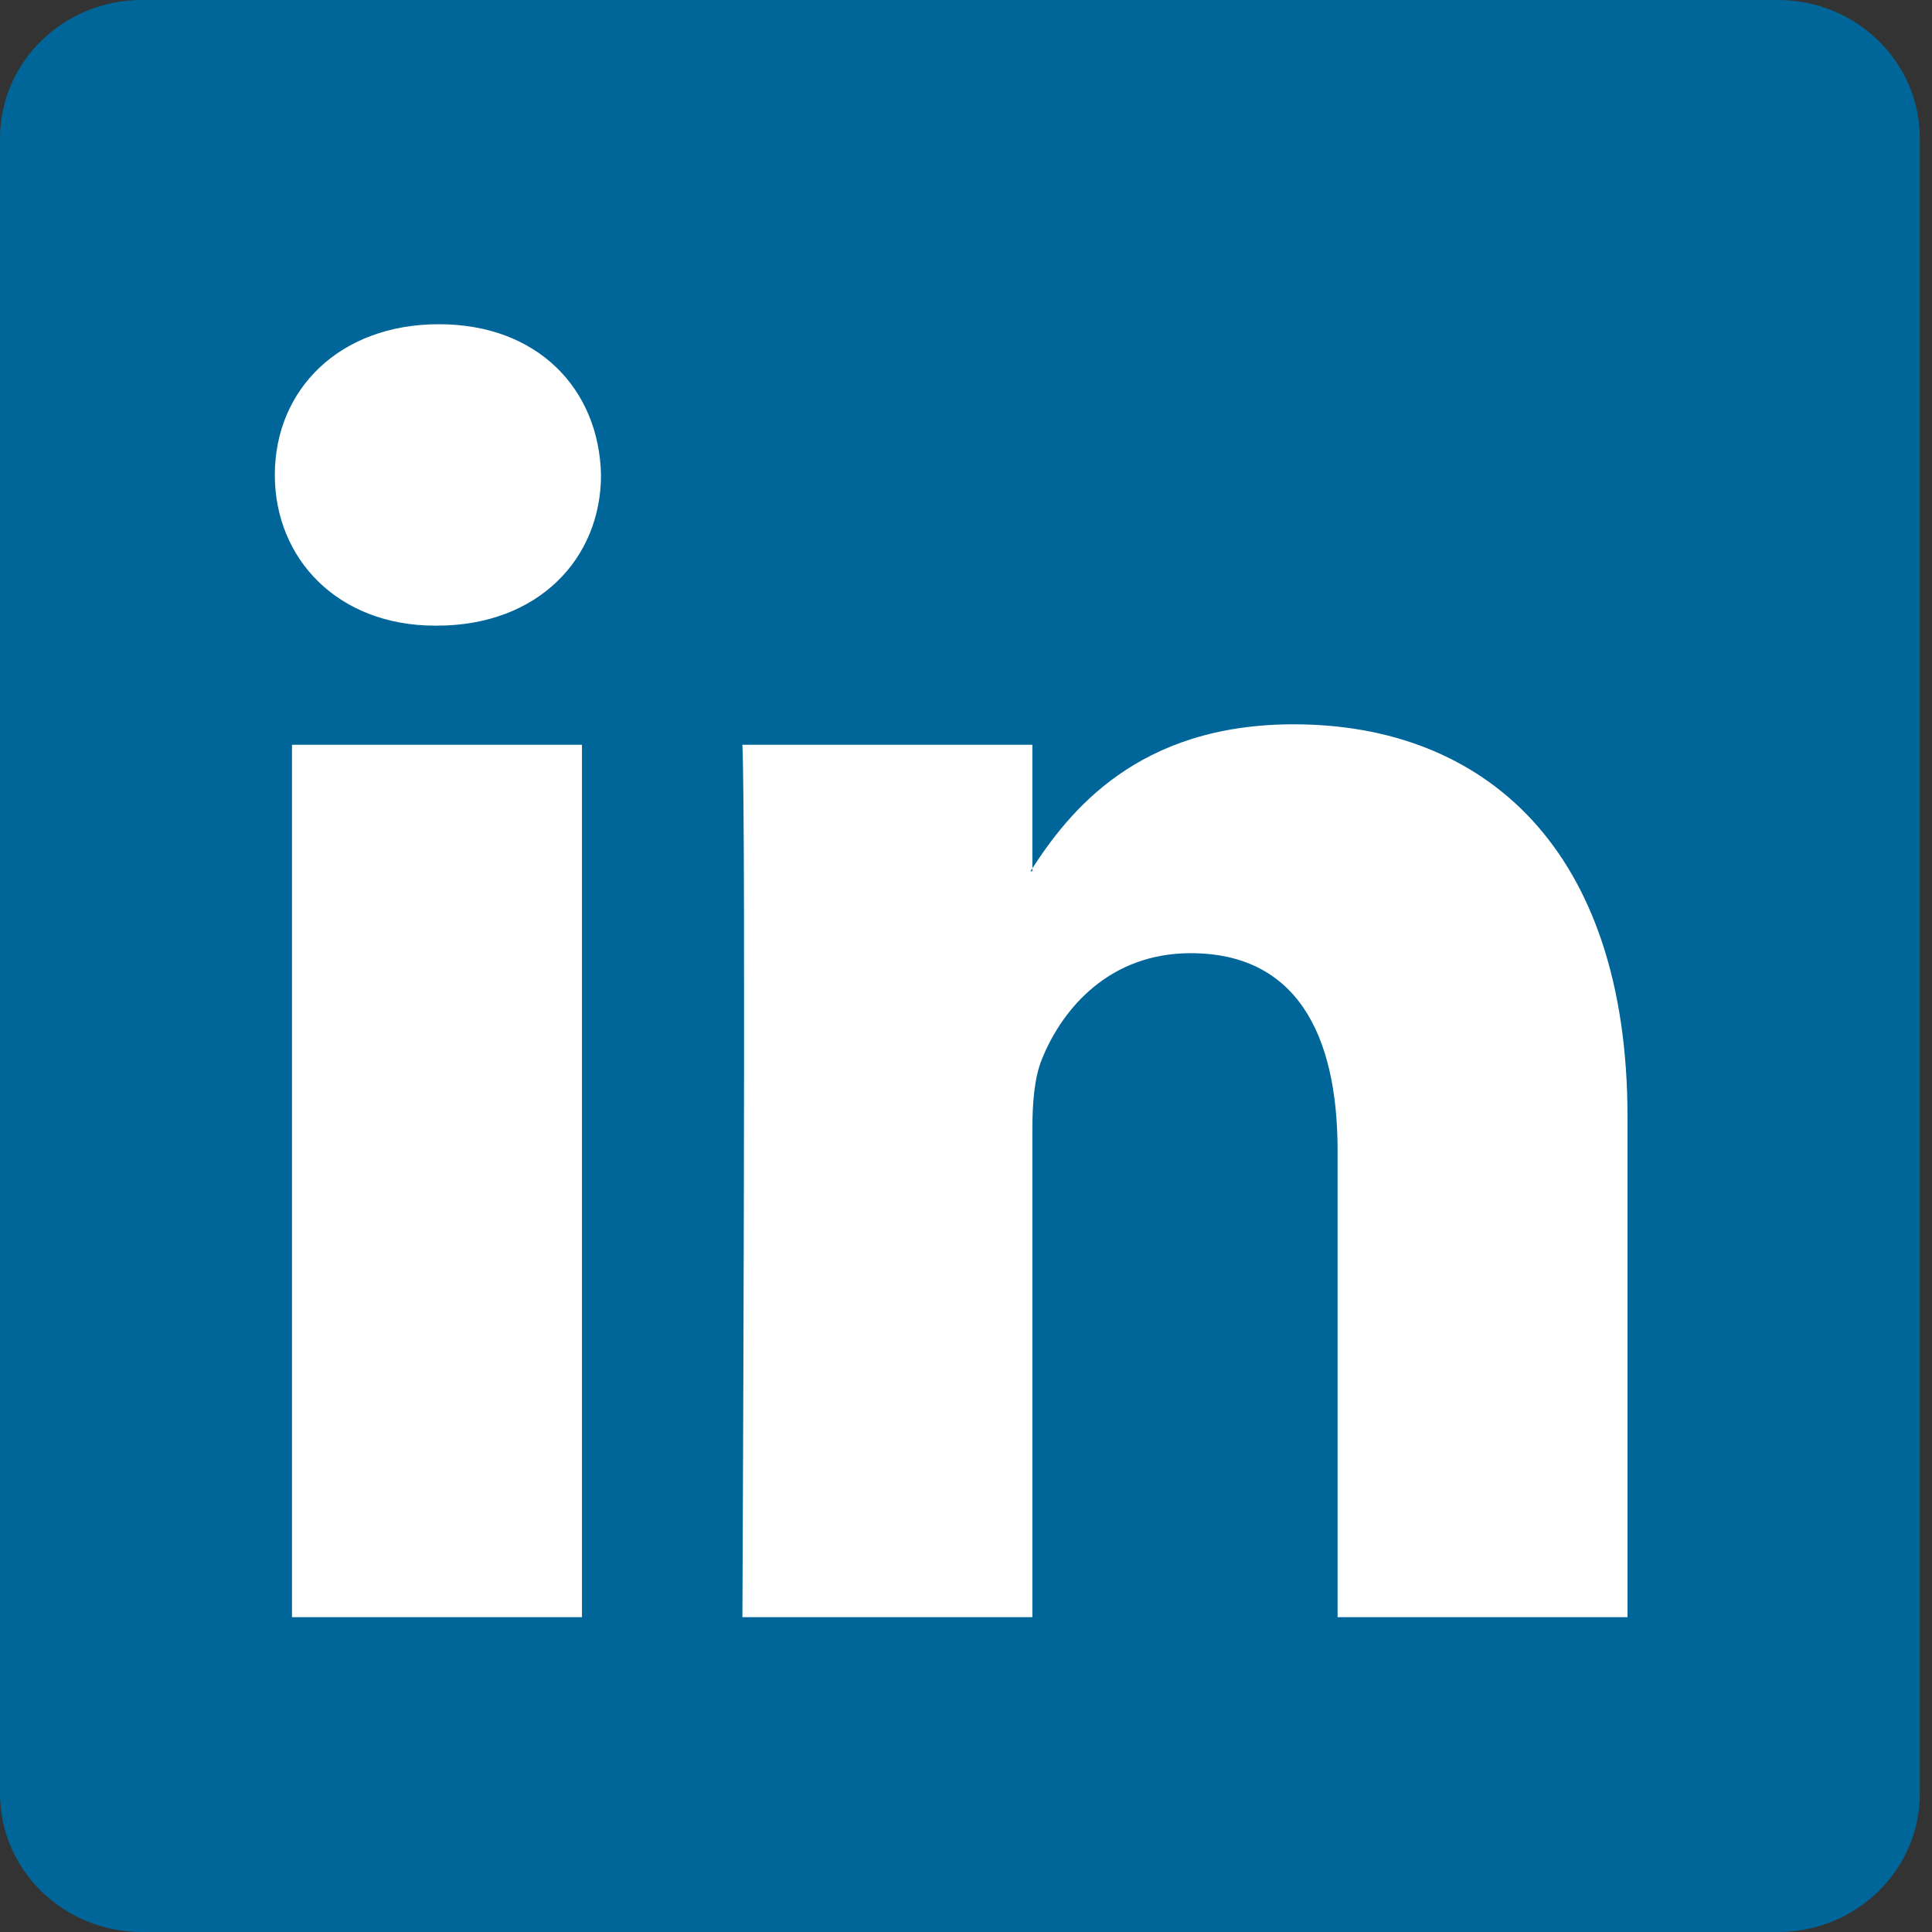 <svg width="60" height="60" viewBox="0 0 60 60" fill="none" xmlns="http://www.w3.org/2000/svg">
<rect x="0" y="0" width="60" height="60" fill="#333333" stroke="none"/>
<path d="M0 4.298C0 1.925 1.973 0 4.406 0H55.216C57.649 0 59.622 1.925 59.622 4.298V55.702C59.622 58.076 57.649 60 55.216 60H4.406C1.973 60 0 58.076 0 55.702V4.298Z" fill="#006699"/>
<path fill-rule="evenodd" clip-rule="evenodd" d="M18.073 50.223V23.129H9.068V50.223H18.073ZM13.57 19.43C16.71 19.43 18.665 17.35 18.665 14.75C18.607 12.091 16.71 10.069 13.63 10.069C10.549 10.069 8.535 12.091 8.535 14.75C8.535 17.35 10.489 19.43 13.511 19.43H13.57Z" fill="white"/>
<path fill-rule="evenodd" clip-rule="evenodd" d="M23.056 50.223H32.061V35.093C32.061 34.283 32.119 33.474 32.357 32.895C33.008 31.277 34.49 29.602 36.978 29.602C40.236 29.602 41.54 32.086 41.54 35.728V50.223H50.544V34.688C50.544 26.366 46.102 22.494 40.177 22.494C35.319 22.494 33.186 25.209 32.001 27.058H32.061V23.129H23.056C23.174 25.672 23.056 50.223 23.056 50.223Z" fill="white"/>
</svg>
